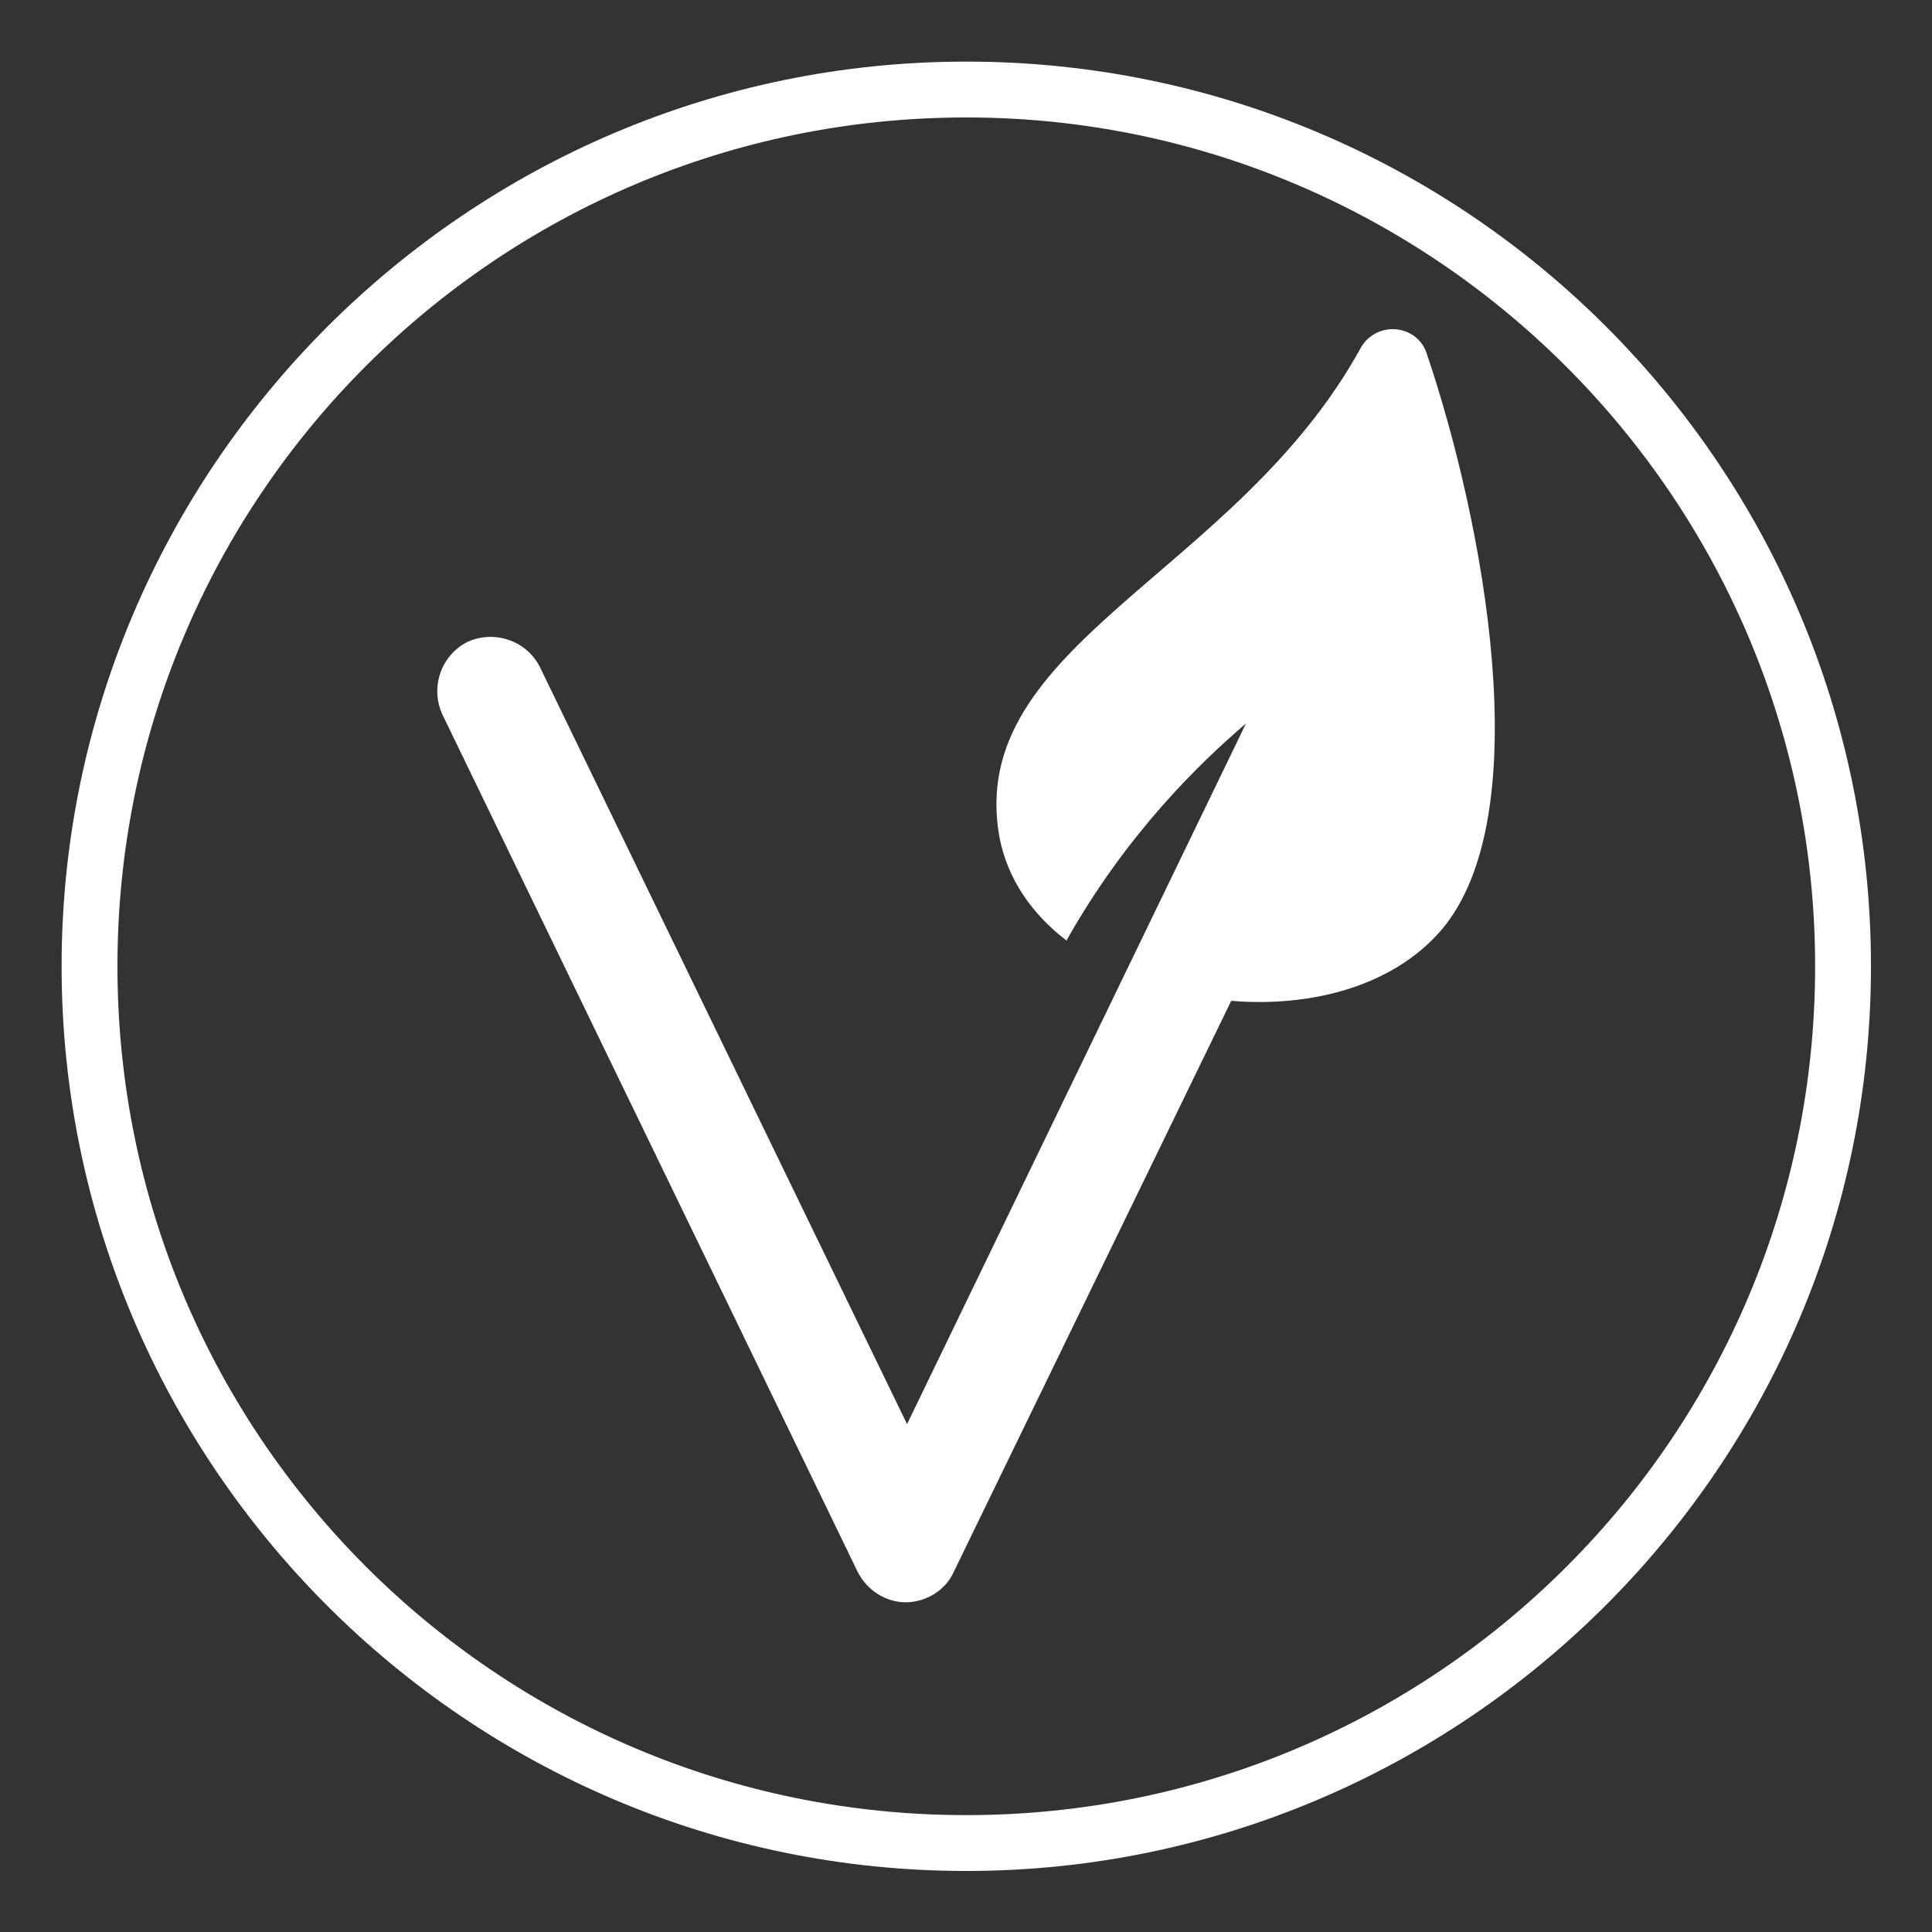 <svg version="1.0" preserveAspectRatio="xMidYMid meet" height="1024" viewBox="0 0 768 768" zoomAndPan="magnify" width="1024" xmlns:xlink="http://www.w3.org/1999/xlink" xmlns="http://www.w3.org/2000/svg"><rect x="0" y="0" width="768" height="768" fill="#333333" stroke="none"/><defs><clipPath id="58e8ad7f22"><path clip-rule="nonzero" d="M 24.488 24.488 L 743.738 24.488 L 743.738 743.738 L 24.488 743.738 Z M 24.488 24.488"></path></clipPath></defs><g clip-path="url(#58e8ad7f22)"><path fill-rule="nonzero" fill-opacity="1" d="M 384.113 743.738 C 185.434 743.738 24.488 581.688 24.488 384.113 C 24.488 186.543 185.434 24.488 384.113 24.488 C 582.797 24.488 743.738 185.434 743.738 384.113 C 743.738 582.797 581.688 743.738 384.113 743.738 Z M 384.113 46.688 C 197.641 46.688 46.688 197.641 46.688 384.113 C 46.688 570.586 197.641 721.539 384.113 721.539 C 570.586 721.539 721.539 570.586 721.539 384.113 C 721.539 197.641 569.477 46.688 384.113 46.688 Z M 384.113 46.688" fill="#ffffff"></path></g><path fill-rule="nonzero" fill-opacity="1" d="M 567.176 140.645 C 563.449 128.93 547.477 127.332 541.082 137.984 C 491.562 228.508 383.465 256.199 397.309 332.879 C 400.504 349.387 410.09 363.23 423.934 373.879 C 447.895 331.281 477.184 303.059 495.289 287.613 L 360.566 566.113 L 214.66 265.25 C 209.336 254.598 196.555 250.34 185.906 255.133 C 175.258 260.457 170.996 273.238 175.789 283.887 L 340.863 624.688 C 344.59 632.141 352.047 636.934 360.031 636.934 C 368.02 636.934 376.008 632.141 379.203 624.688 L 489.43 397.844 C 521.379 400.504 553.863 391.984 573.031 369.617 C 611.91 323.824 589.543 206.672 567.18 140.645 Z M 567.176 140.645" fill="#ffffff"></path></svg>